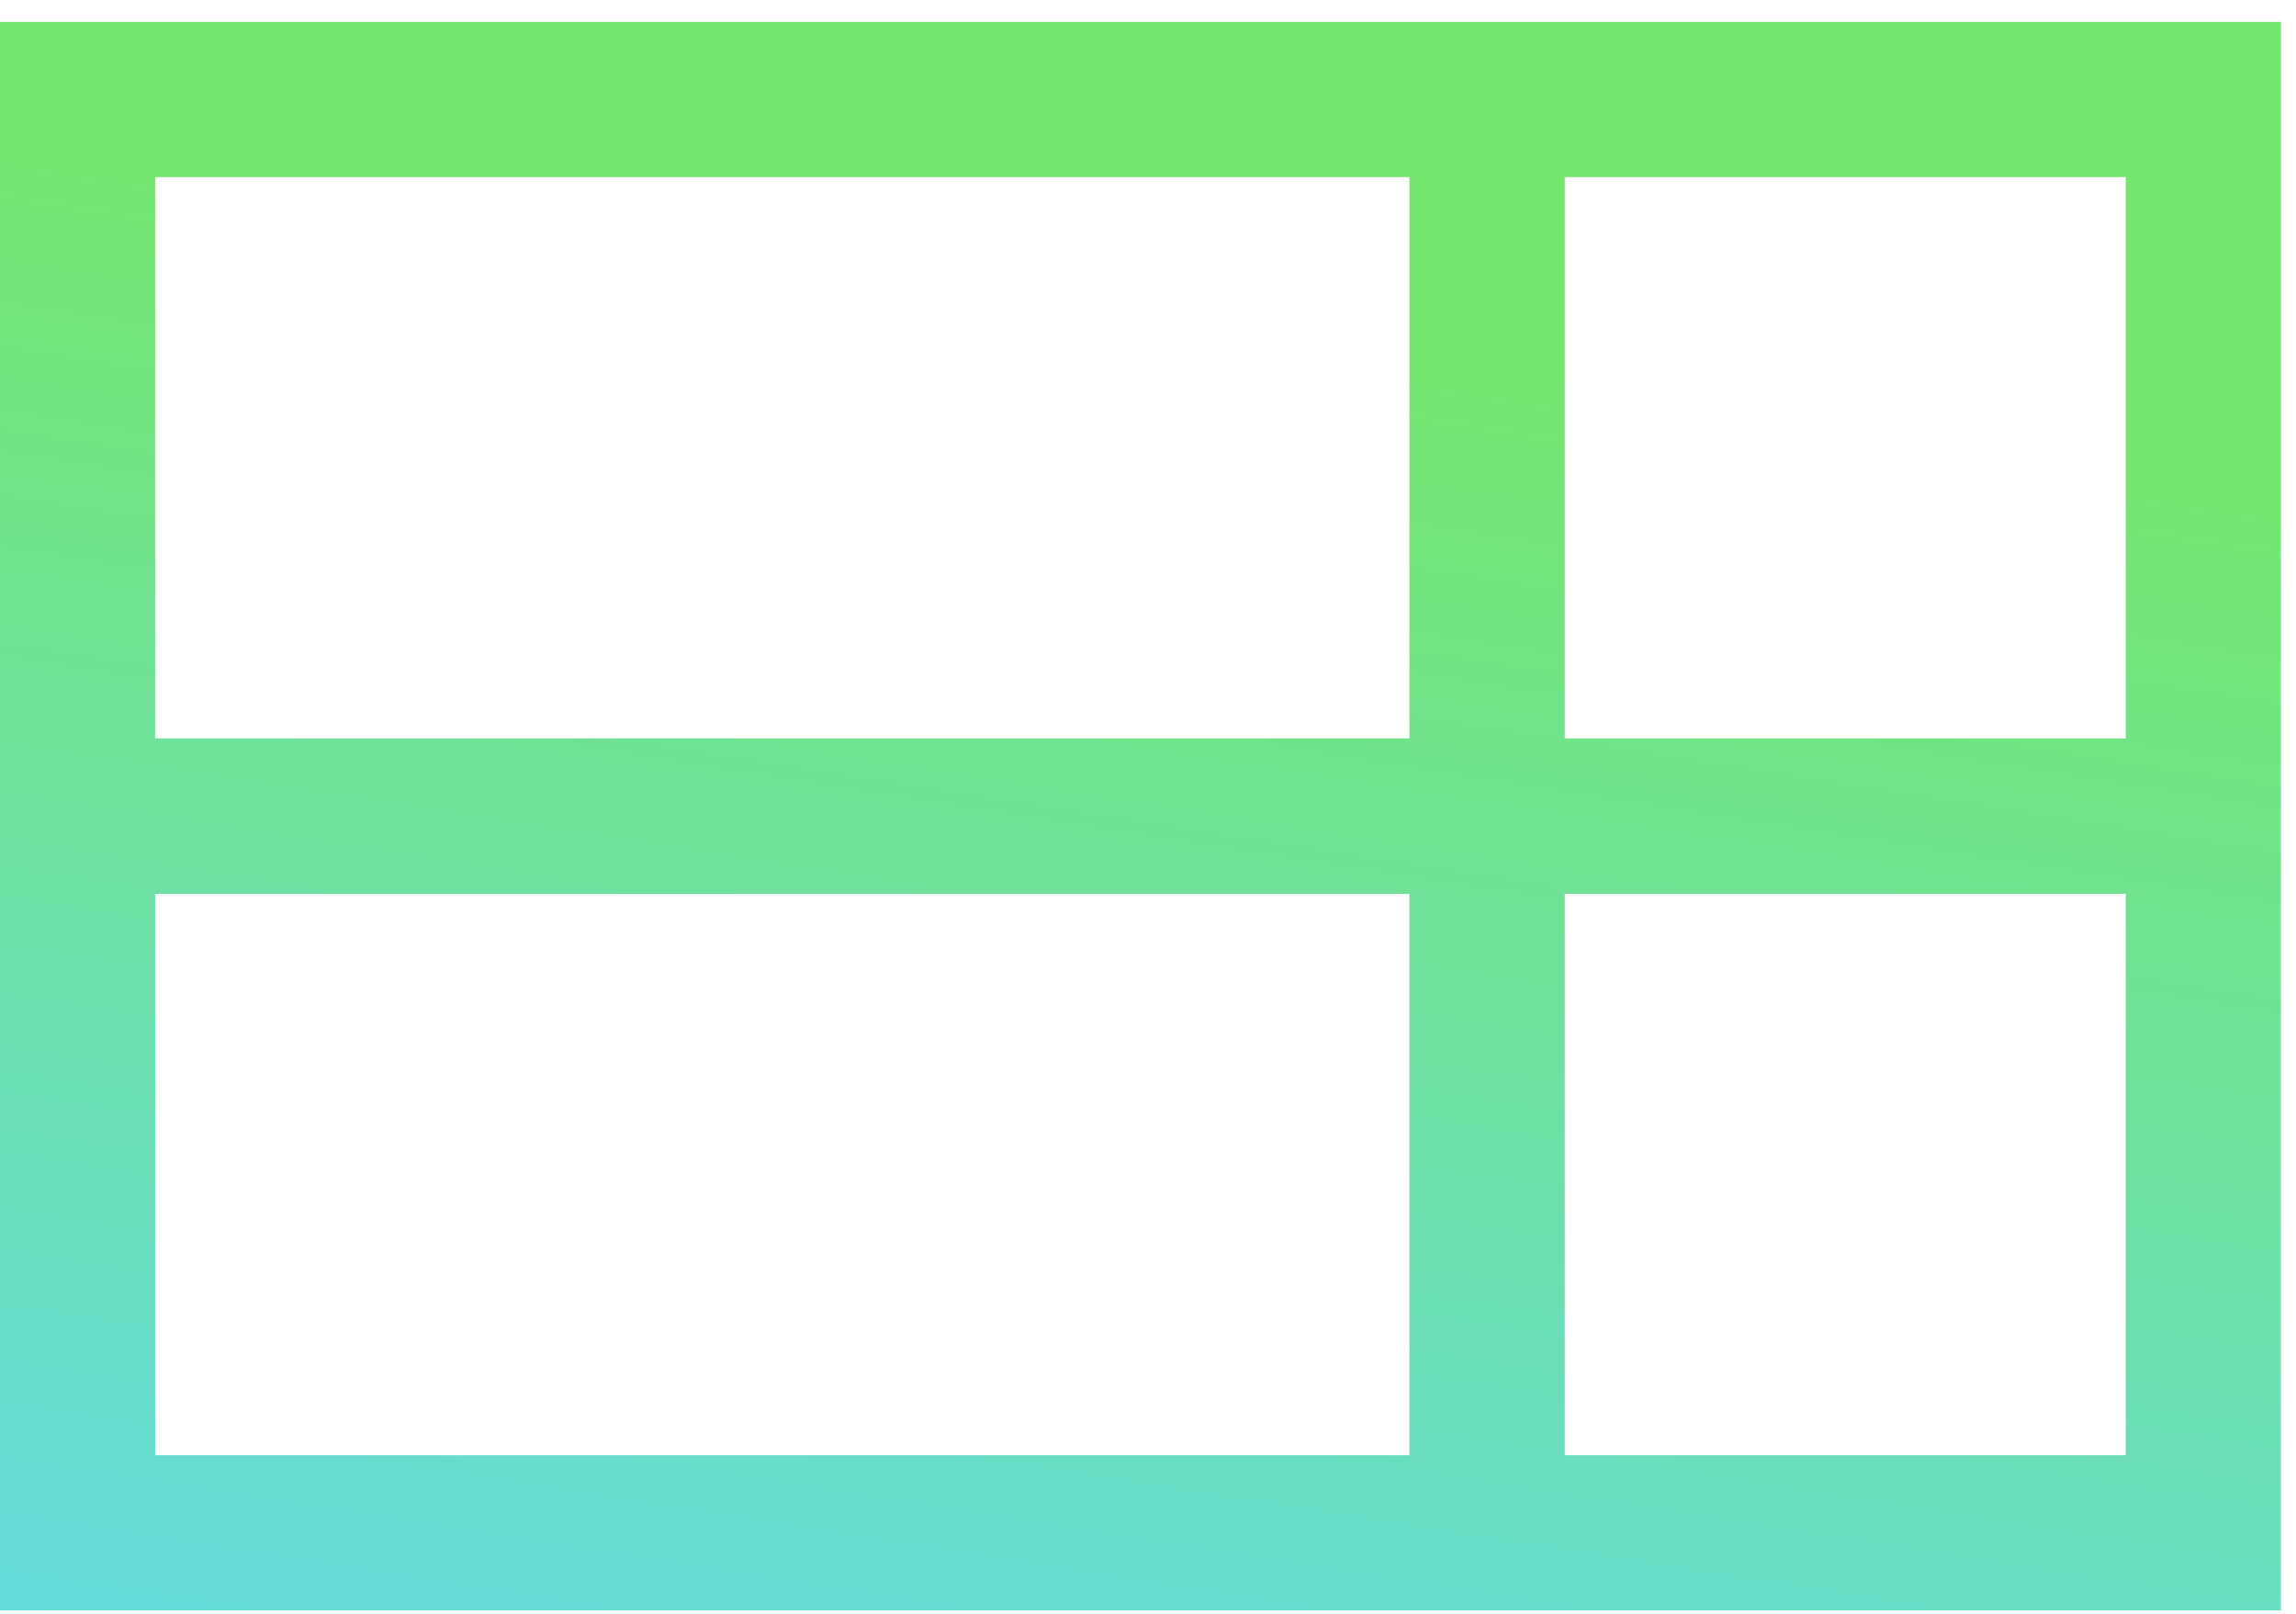 <?xml version="1.0" encoding="UTF-8"?> <svg xmlns="http://www.w3.org/2000/svg" width="74" height="52" viewBox="0 0 74 52" fill="none"> <path fill-rule="evenodd" clip-rule="evenodd" d="M50.432 5.705L50.432 23.793L68.513 23.793L68.513 5.705L50.432 5.705ZM73.513 23.793L73.513 23.803L73.513 28.793L73.513 28.803L73.513 46.891L73.513 51.891L68.513 51.891L50.432 51.891L50.425 51.891L45.432 51.891L45.425 51.891L5 51.891L-0 51.891L-0 46.891L-0 28.803L-0 28.793L-0 23.803L-0 23.793L-0 5.705L-0 0.705L5 0.705L45.425 0.705L50.425 0.705L68.513 0.705L73.513 0.705L73.513 5.705L73.513 23.793ZM50.432 46.891L68.513 46.891L68.513 28.803L50.432 28.803L50.432 46.891ZM45.425 28.803L5 28.803L5 46.891L45.425 46.891L45.425 28.803ZM45.425 5.705L5 5.705L5 23.793L45.425 23.793L45.425 5.705Z" fill="url(#paint0_linear_584_164)"></path> <defs> <linearGradient id="paint0_linear_584_164" x1="49.358" y1="11.832" x2="42.048" y2="58.48" gradientUnits="userSpaceOnUse"> <stop stop-color="#76E56E"></stop> <stop offset="1" stop-color="#65DBDB"></stop> </linearGradient> </defs> </svg> 